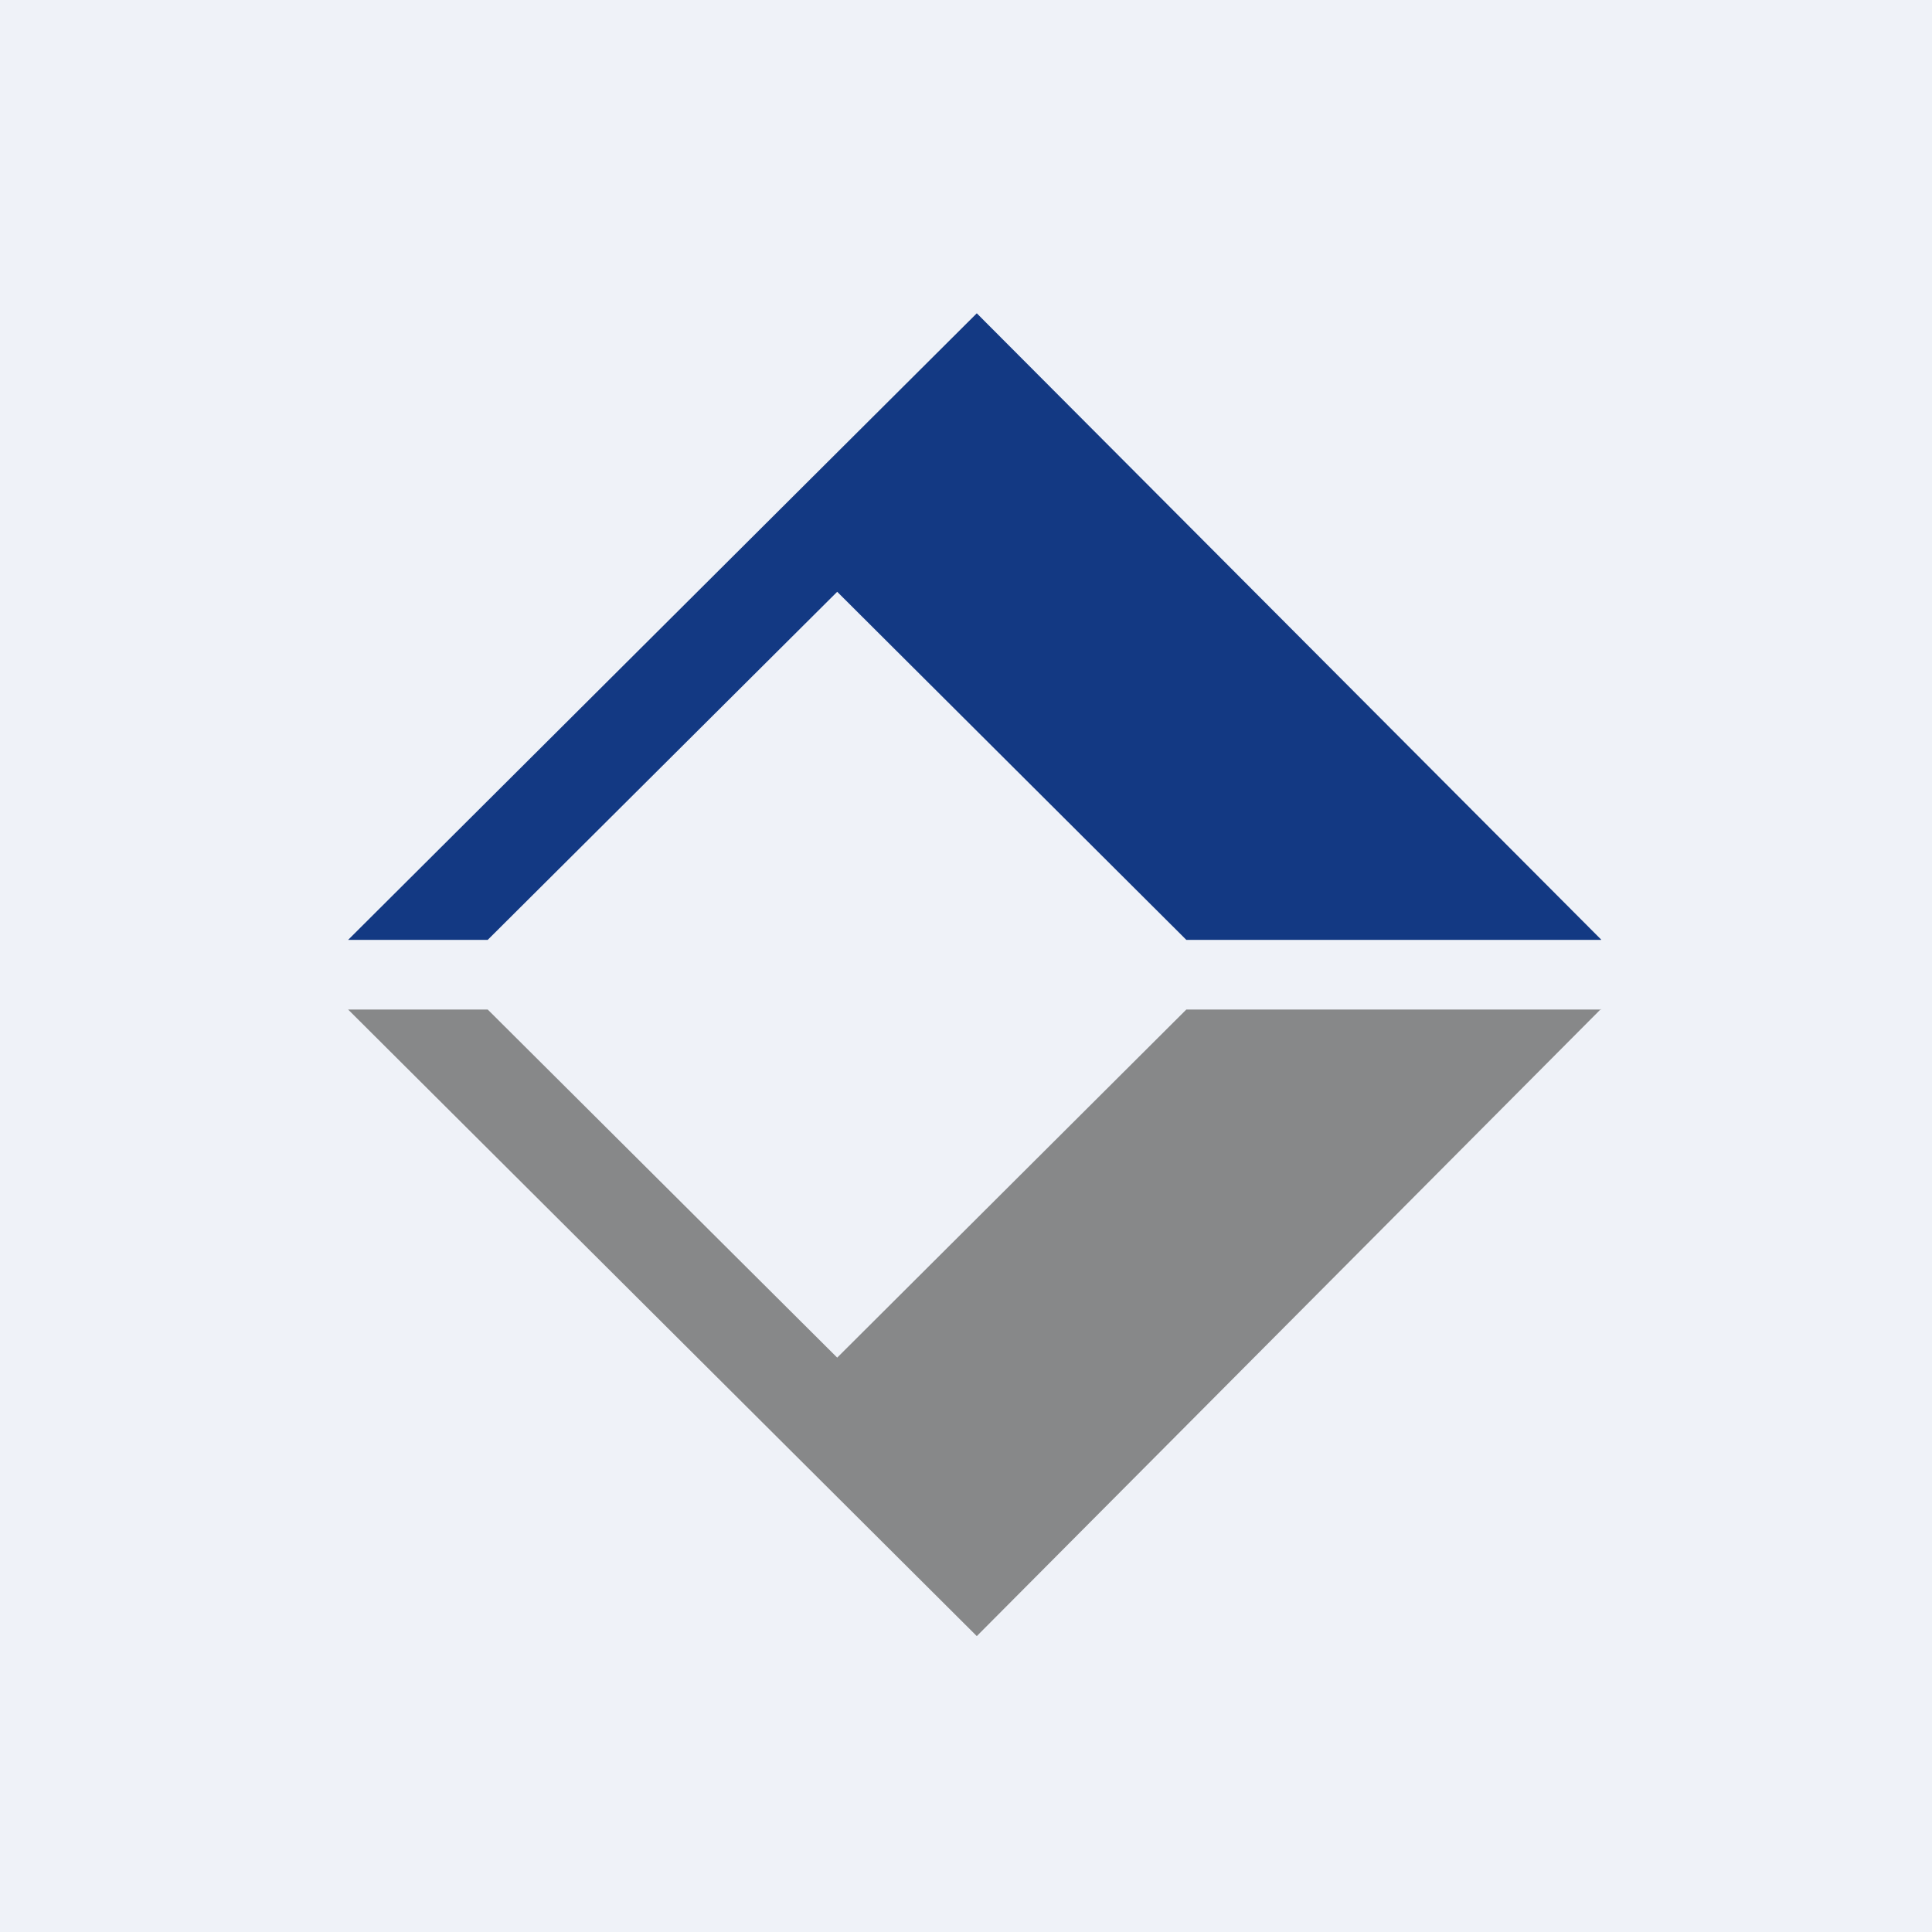 <?xml version="1.0" encoding="UTF-8"?>
<!-- generated by Finnhub -->
<svg viewBox="0 0 55.5 55.5" xmlns="http://www.w3.org/2000/svg">
<path d="M 0,0 H 55.5 V 55.5 H 0 Z" fill="rgb(239, 242, 248)"/>
<path d="M 45.99,26.985 L 28.06,9 L 10,27 H 14.01 L 24.05,17 L 34.08,27 H 46 Z" fill="rgb(19, 57, 131)"/>
<path d="M 45.99,28.985 L 28.06,47 L 10,29 H 14.01 L 24.05,39 L 34.08,29 H 46 Z" fill="rgb(135, 136, 137)"/>
</svg>
